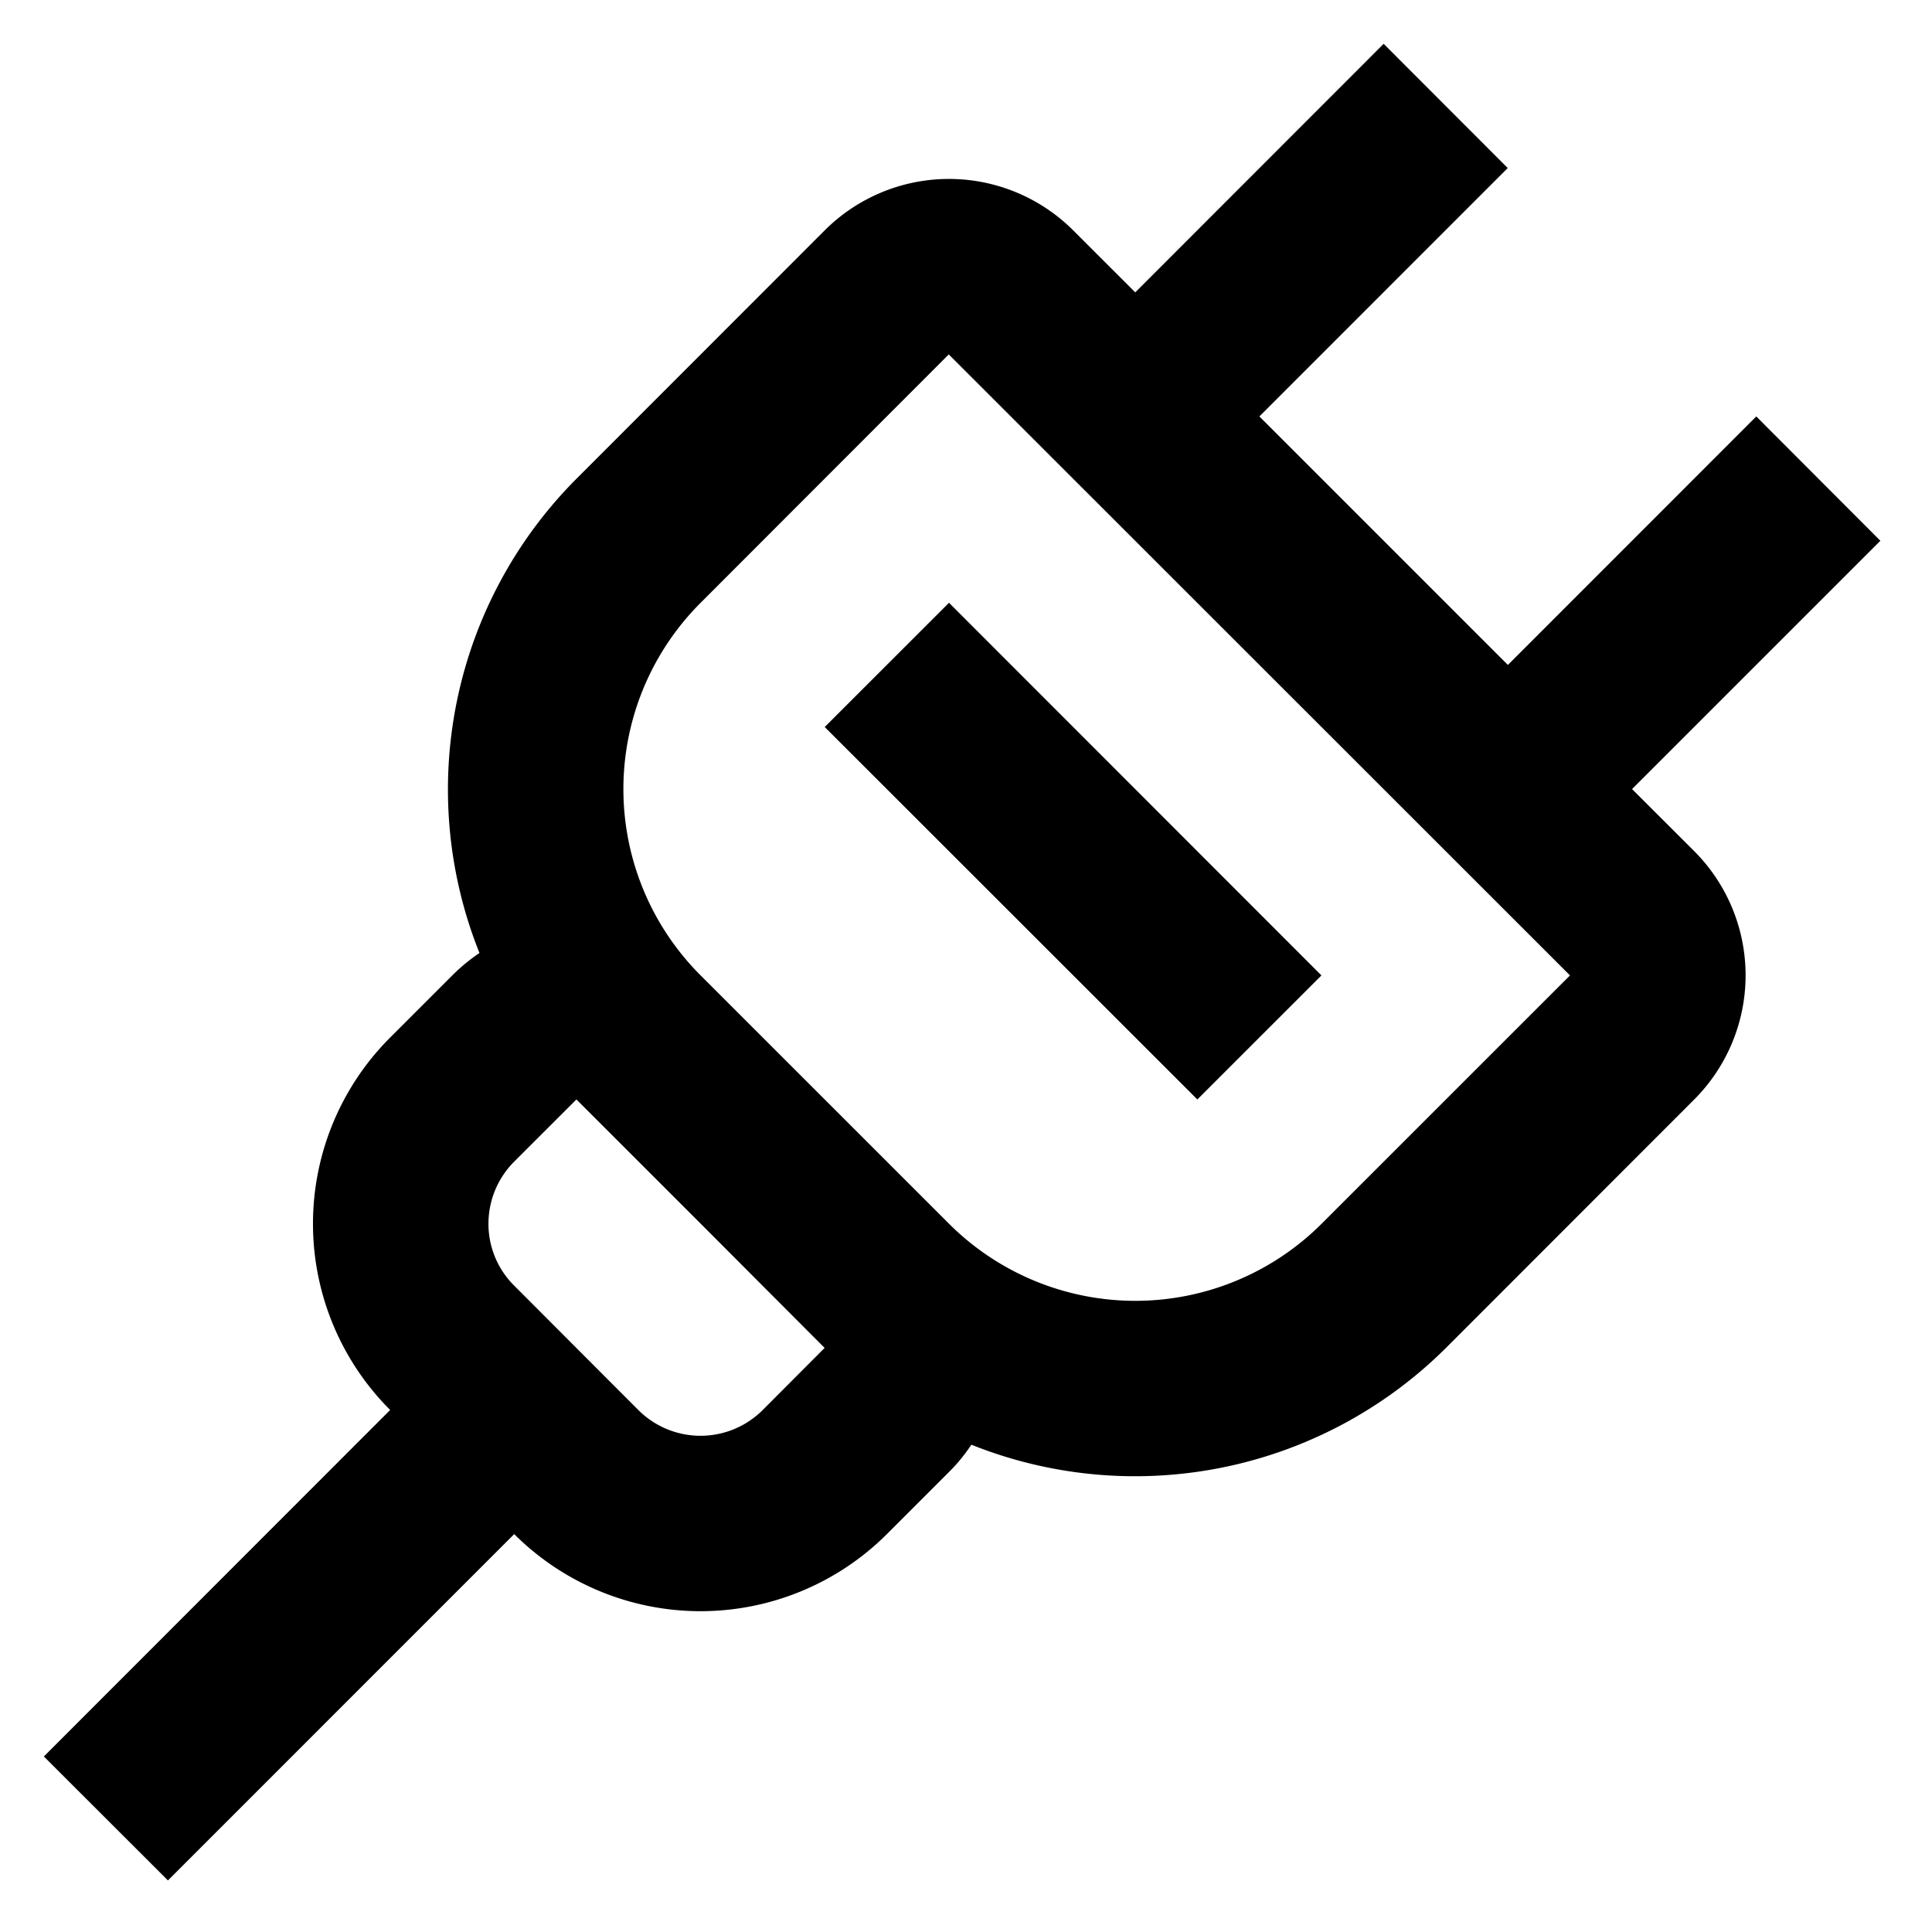 <svg class="{extraclass}" xmlns="http://www.w3.org/2000/svg" width="40" height="40" viewBox="0 0 40 40">
    <g transform="translate(-366 -618)">
        <rect width="25" height="25" transform="translate(366 618)" fill="none"/>
        <path d="M3458,9508.458l7.17-7.174h0a5.45,5.45,0,0,1,0-7.711l1.287-1.287a3.779,3.779,0,0,1,.562-.463,9.107,9.107,0,0,1,2.011-9.822l5.138-5.141a3.64,3.64,0,0,1,5.142,0l1.286,1.285,5.143-5.146,2.569,2.572-5.142,5.143,5.145,5.145,5.143-5.145,2.569,2.574-5.141,5.141,1.285,1.283a3.639,3.639,0,0,1,0,5.146l-5.142,5.145a9.125,9.125,0,0,1-9.822,2,3.576,3.576,0,0,1-.462.564l-1.287,1.287a5.461,5.461,0,0,1-7.716,0l-7.169,7.17Zm9.738-12.316a1.82,1.82,0,0,0-.533,1.285,1.8,1.8,0,0,0,.533,1.283l2.573,2.578a1.821,1.821,0,0,0,2.569,0l1.285-1.289-2.566-2.572-2.573-2.572Zm3.86-11.57a5.452,5.452,0,0,0,0,7.715l5.142,5.141a5.459,5.459,0,0,0,7.715,0l5.142-5.141-12.862-12.857Zm2.569,2.572,2.573-2.572,7.711,7.715-2.569,2.568Z" transform="translate(-3091.092 -8854.092)" fill="black" stroke="rgba(0,0,0,0)" stroke-width="1"/>
    </g>
</svg>